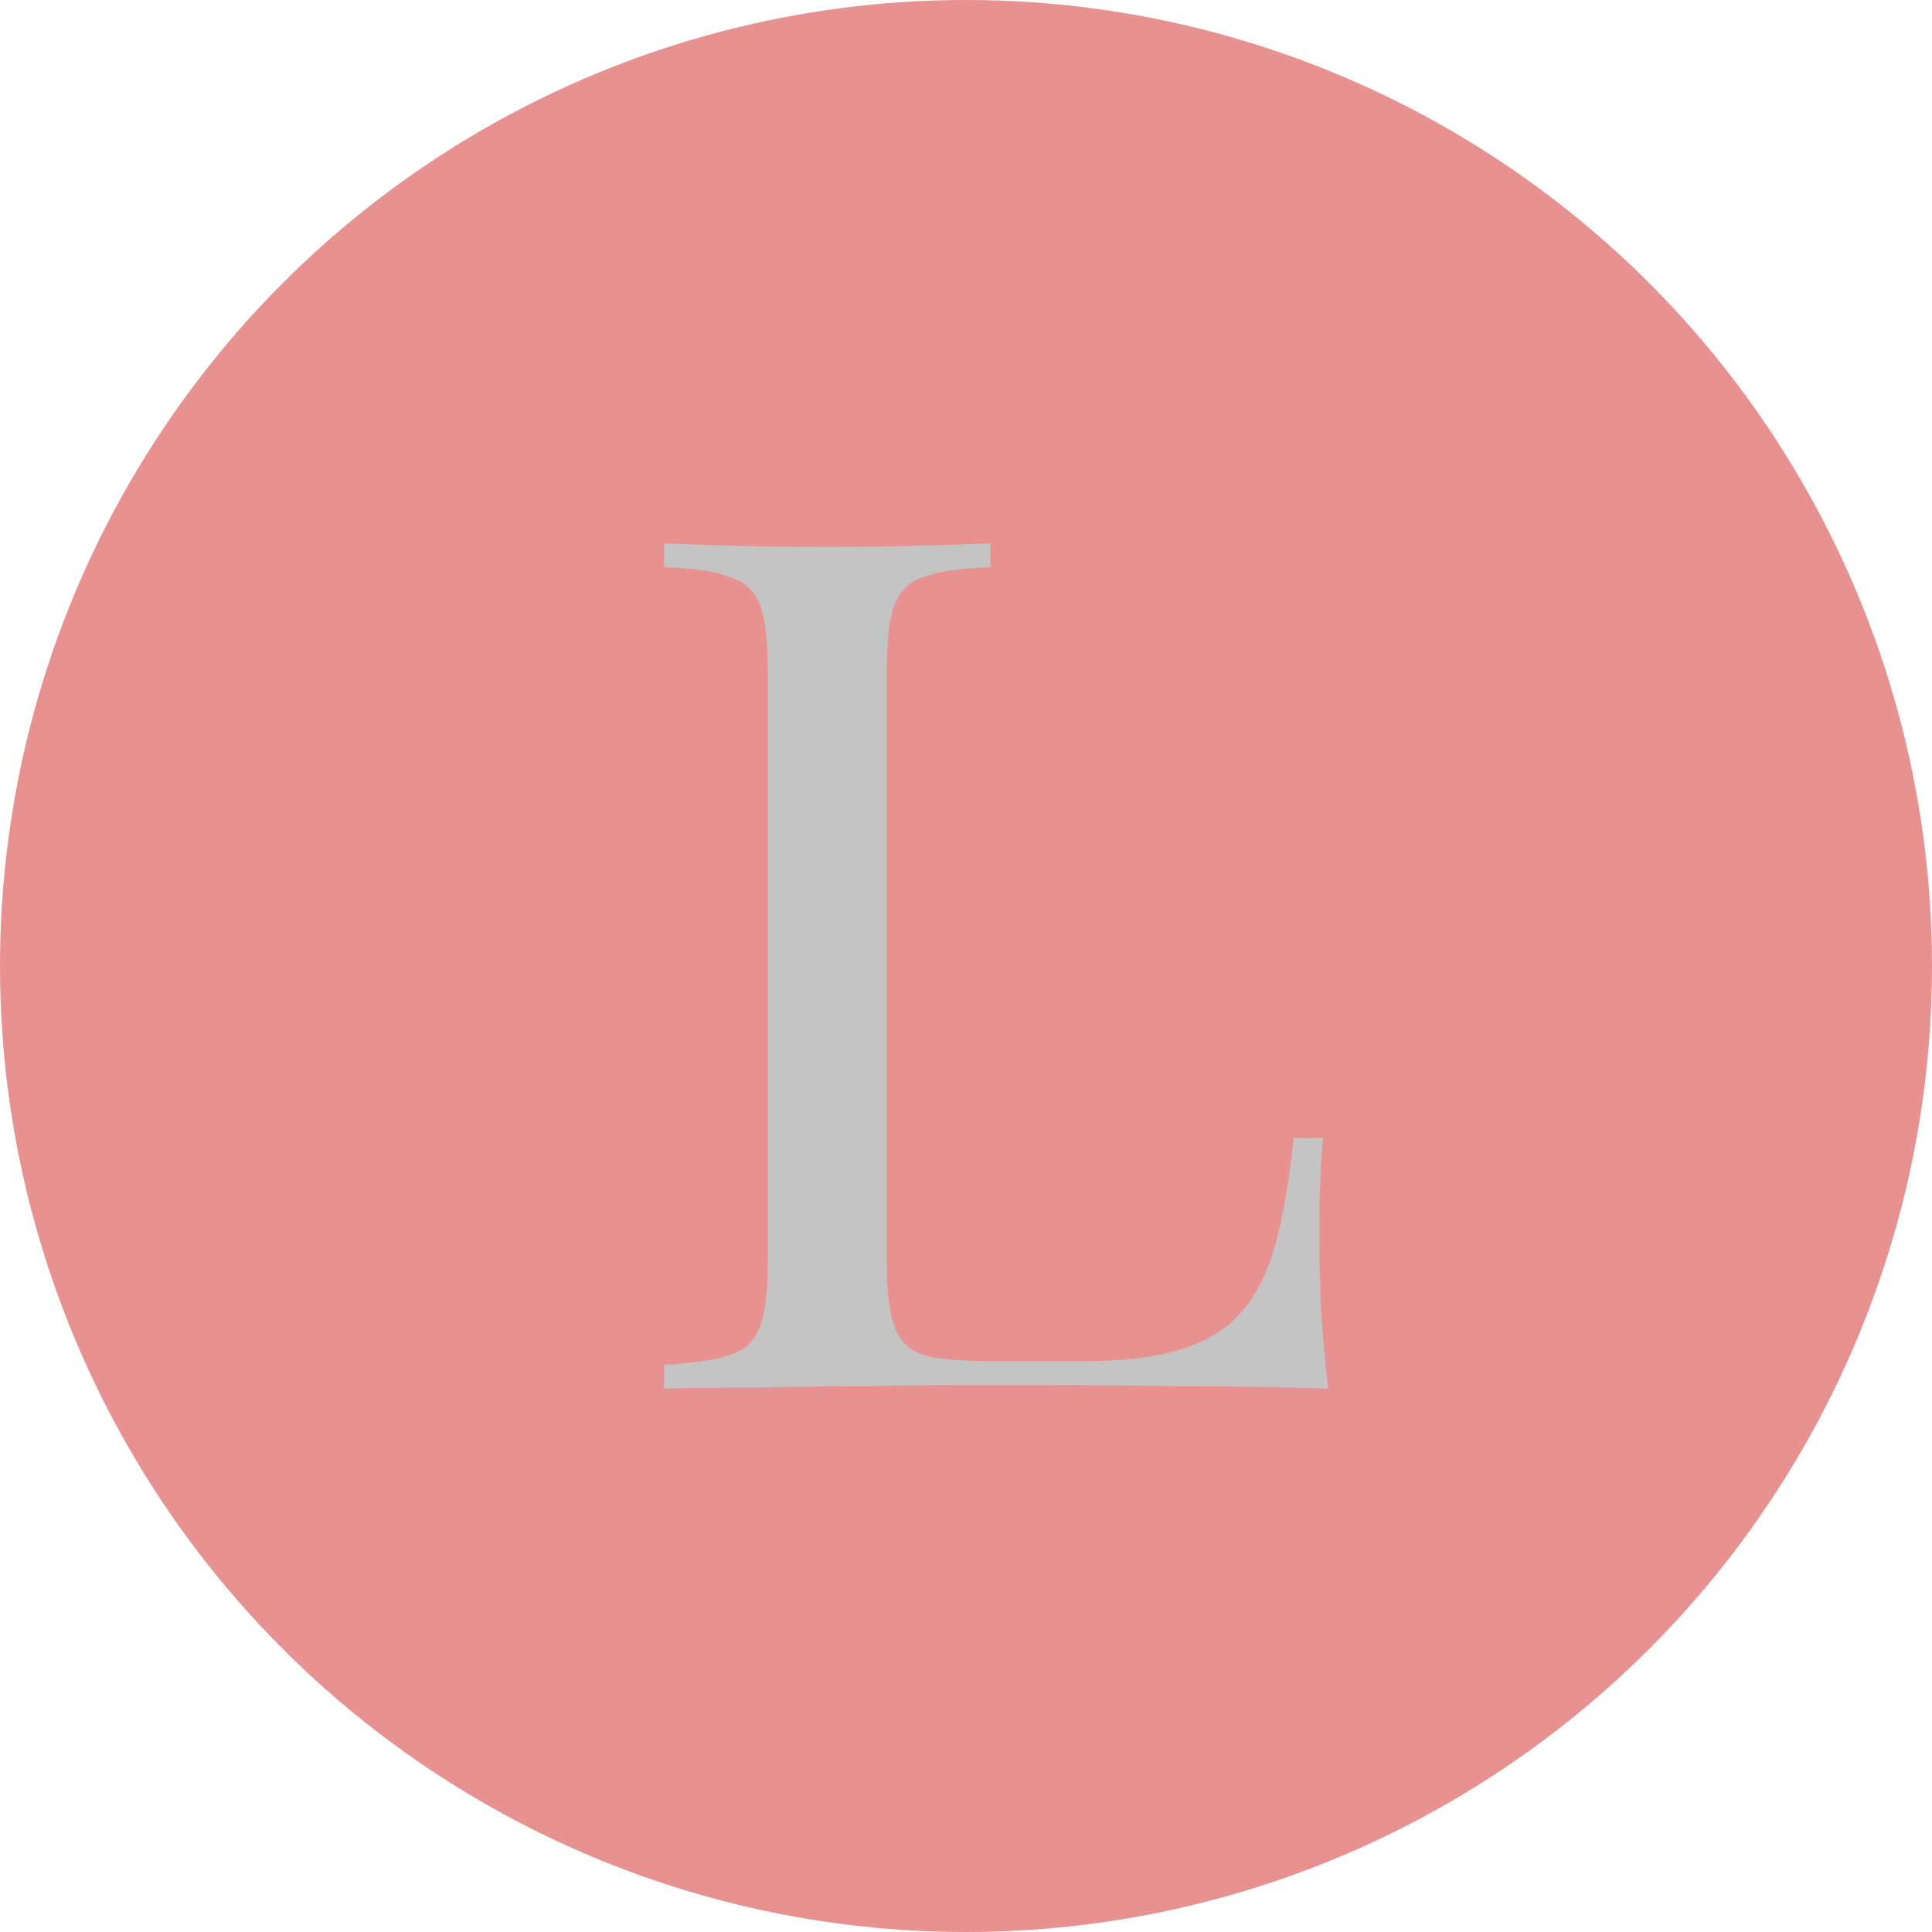 <?xml version="1.0" encoding="UTF-8"?> <svg xmlns="http://www.w3.org/2000/svg" width="32" height="32" viewBox="0 0 32 32" fill="none"> <circle cx="16" cy="16" r="16" fill="#E79190"></circle> <path d="M16.405 9V9.395C15.924 9.409 15.557 9.461 15.303 9.554C15.062 9.633 14.9 9.791 14.815 10.028C14.73 10.252 14.688 10.608 14.688 11.096V20.904C14.688 21.378 14.73 21.735 14.815 21.972C14.9 22.209 15.062 22.367 15.303 22.446C15.557 22.512 15.924 22.545 16.405 22.545H17.952C18.616 22.545 19.153 22.479 19.563 22.348C19.986 22.216 20.319 22.011 20.559 21.735C20.813 21.444 21.004 21.062 21.131 20.588C21.258 20.113 21.357 19.533 21.428 18.848H21.915C21.873 19.256 21.852 19.797 21.852 20.469C21.852 20.719 21.859 21.082 21.873 21.556C21.901 22.018 21.944 22.499 22 23C21.279 22.974 20.467 22.96 19.563 22.96C18.658 22.947 17.853 22.941 17.146 22.941C16.836 22.941 16.433 22.941 15.938 22.941C15.458 22.941 14.935 22.947 14.37 22.96C13.805 22.96 13.232 22.967 12.653 22.98C12.074 22.98 11.523 22.987 11 23V22.605C11.48 22.578 11.841 22.525 12.081 22.446C12.335 22.367 12.505 22.209 12.59 21.972C12.674 21.735 12.717 21.378 12.717 20.904V11.096C12.717 10.608 12.674 10.252 12.59 10.028C12.505 9.791 12.335 9.633 12.081 9.554C11.841 9.461 11.48 9.409 11 9.395V9C11.297 9.013 11.685 9.026 12.166 9.04C12.646 9.053 13.162 9.059 13.713 9.059C14.207 9.059 14.695 9.053 15.175 9.04C15.67 9.026 16.08 9.013 16.405 9Z" fill="#C4C4C4"></path> </svg> 